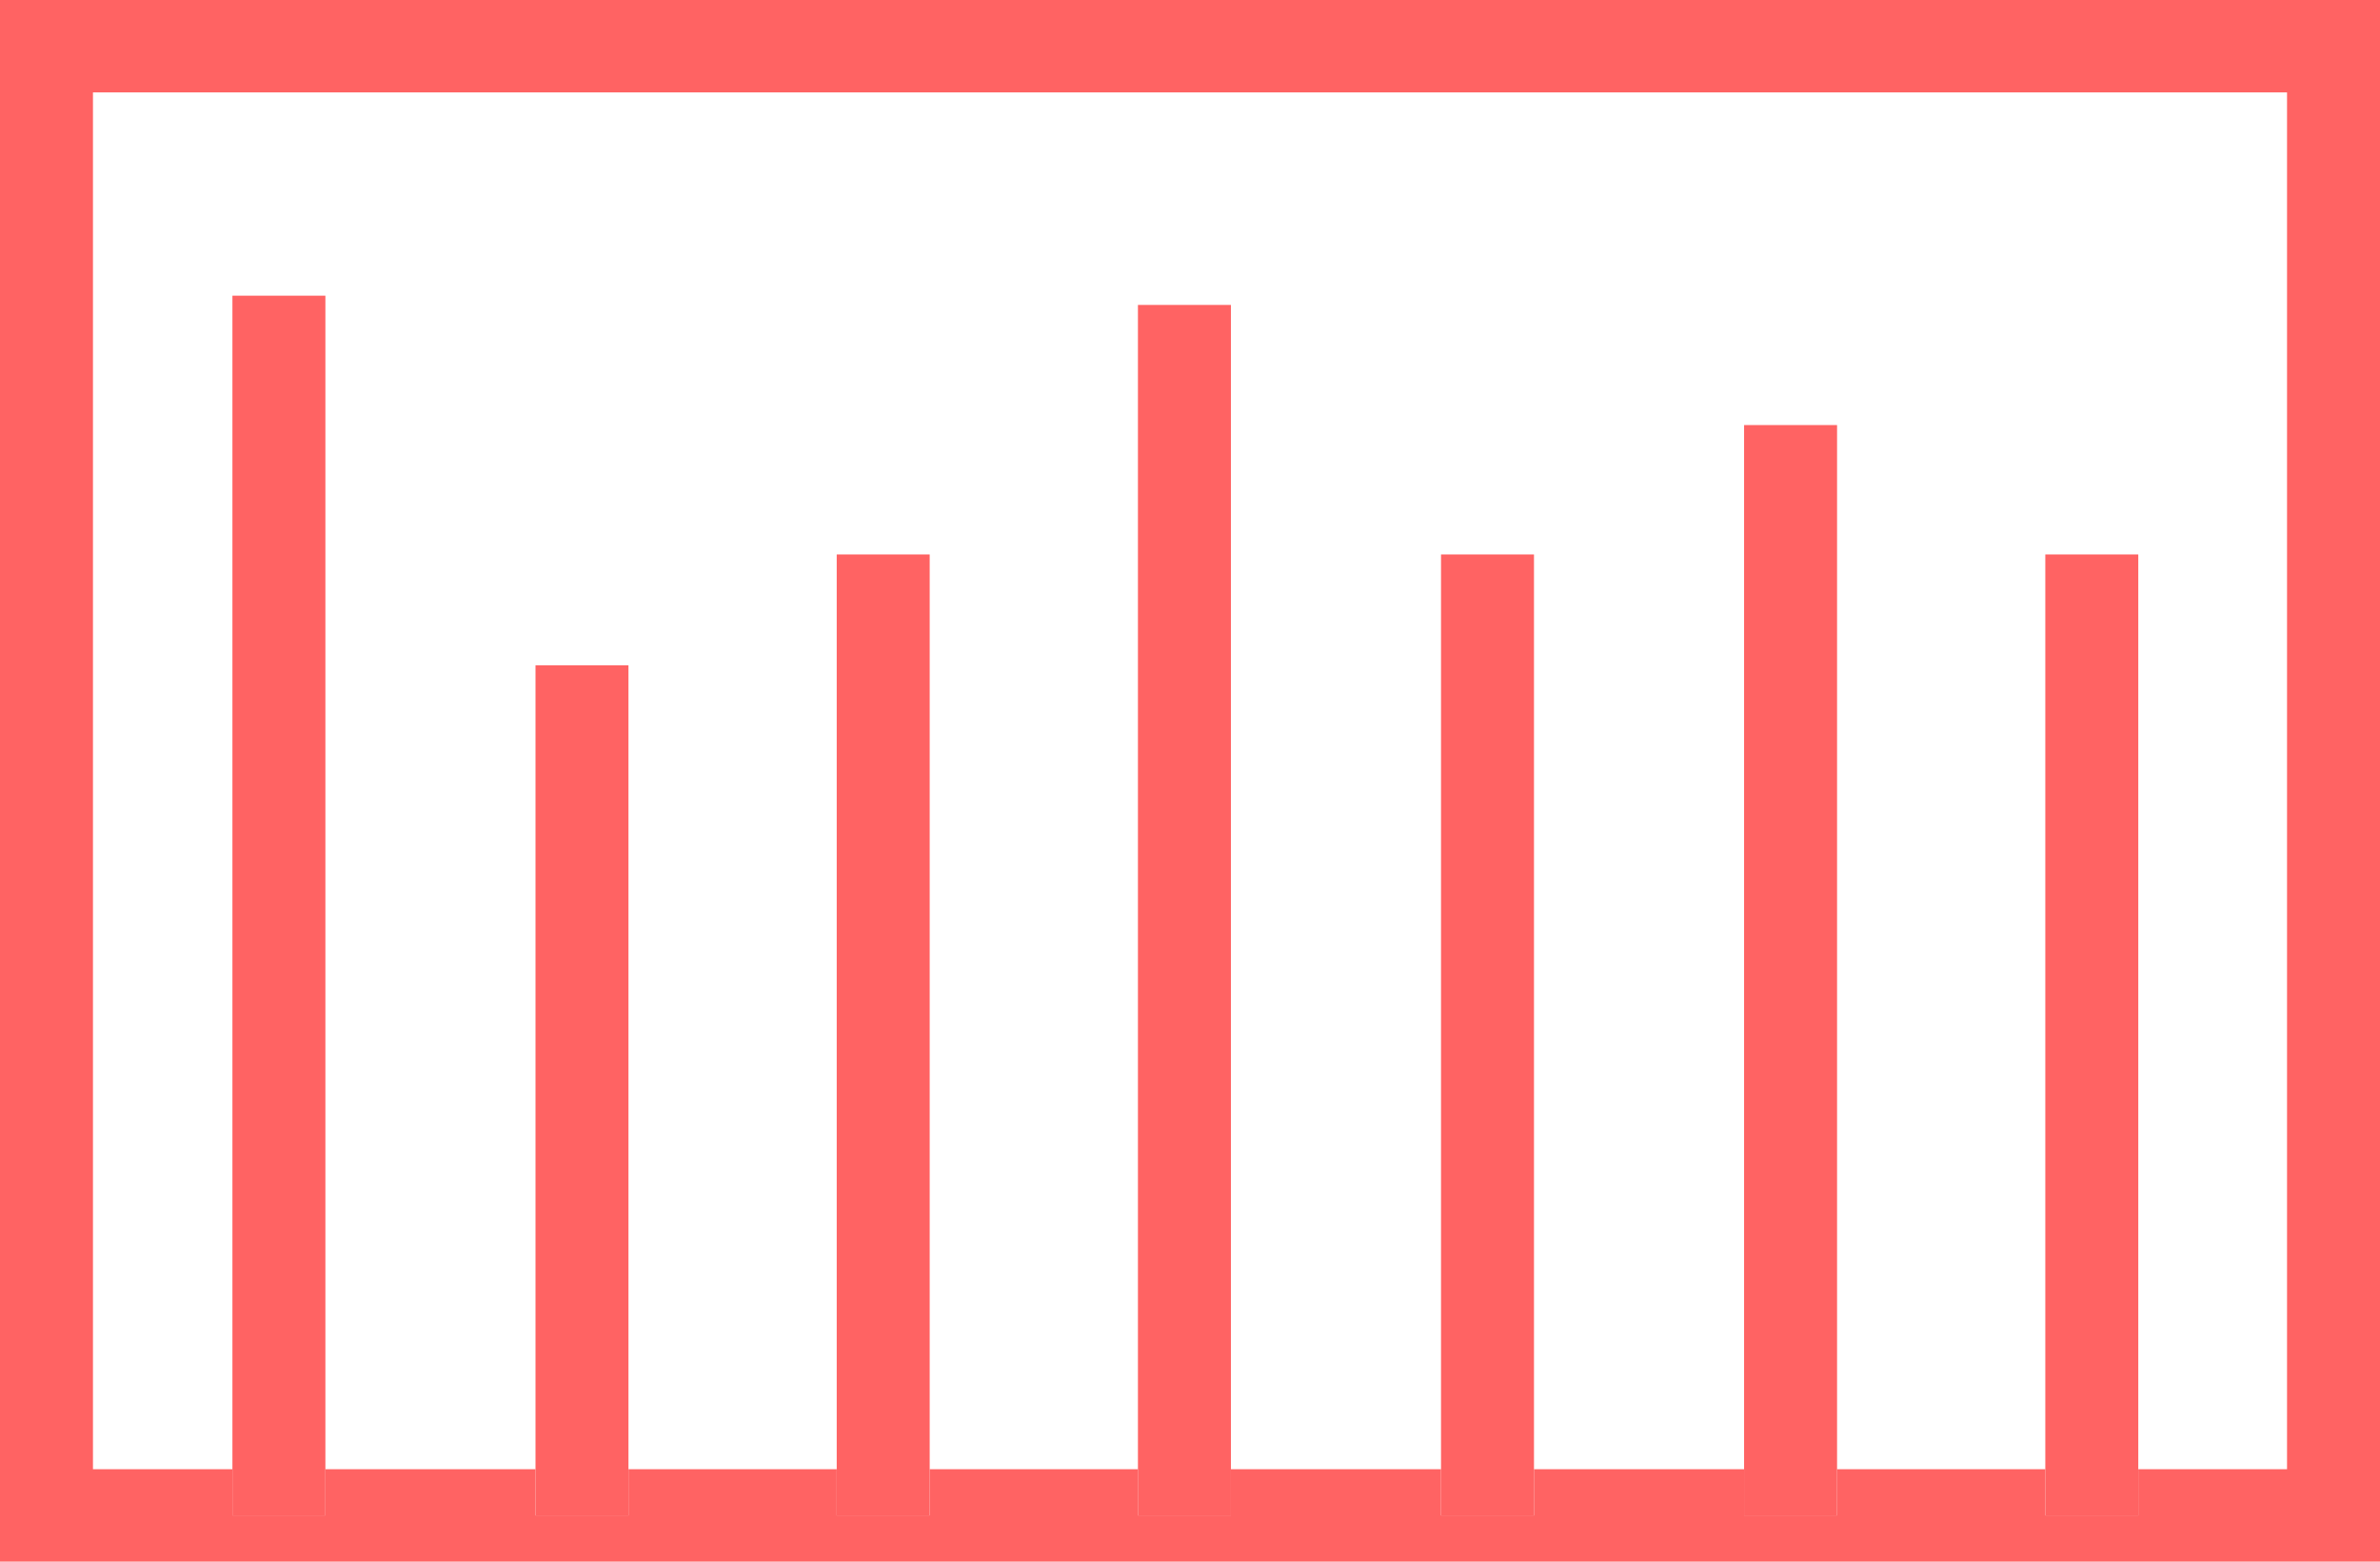 <?xml version="1.0" encoding="UTF-8"?> <svg xmlns="http://www.w3.org/2000/svg" width="128" height="84" viewBox="0 0 128 84" fill="none"><path d="M0 0V84H128V0H0ZM123 79.03H115V81.515H110V79.03H98.8V81.515H93.8V79.03H82.5V81.515H77.5V79.03H66.2V81.515H61.2V79.03H50V81.515H45V79.03H33.8V81.515H28.8V79.03H17.5V81.515H12.5V79.03H5V4.97H123V79.03Z" fill="#FF6363"></path><path d="M12.5 15.905V79.03V81.515H17.5V79.03V15.905H12.5Z" fill="#FF6363"></path><path d="M45 29.823V79.03V81.515H50V79.03V29.823H45Z" fill="#FF6363"></path><path d="M77.5 29.823V79.03V81.515H82.5V79.03V29.823H77.5Z" fill="#FF6363"></path><path d="M110 29.823V79.03V81.515H115V79.03V29.823H110Z" fill="#FF6363"></path><path d="M93.8 22.864V79.03V81.515H98.8V79.03V22.864H93.8Z" fill="#FF6363"></path><path d="M28.8 35.787V79.03V81.515H33.8V79.03V35.787H28.8Z" fill="#FF6363"></path><path d="M61.2 16.402V79.03V81.515H66.2V79.03V16.402H61.2Z" fill="#FF6363"></path></svg> 